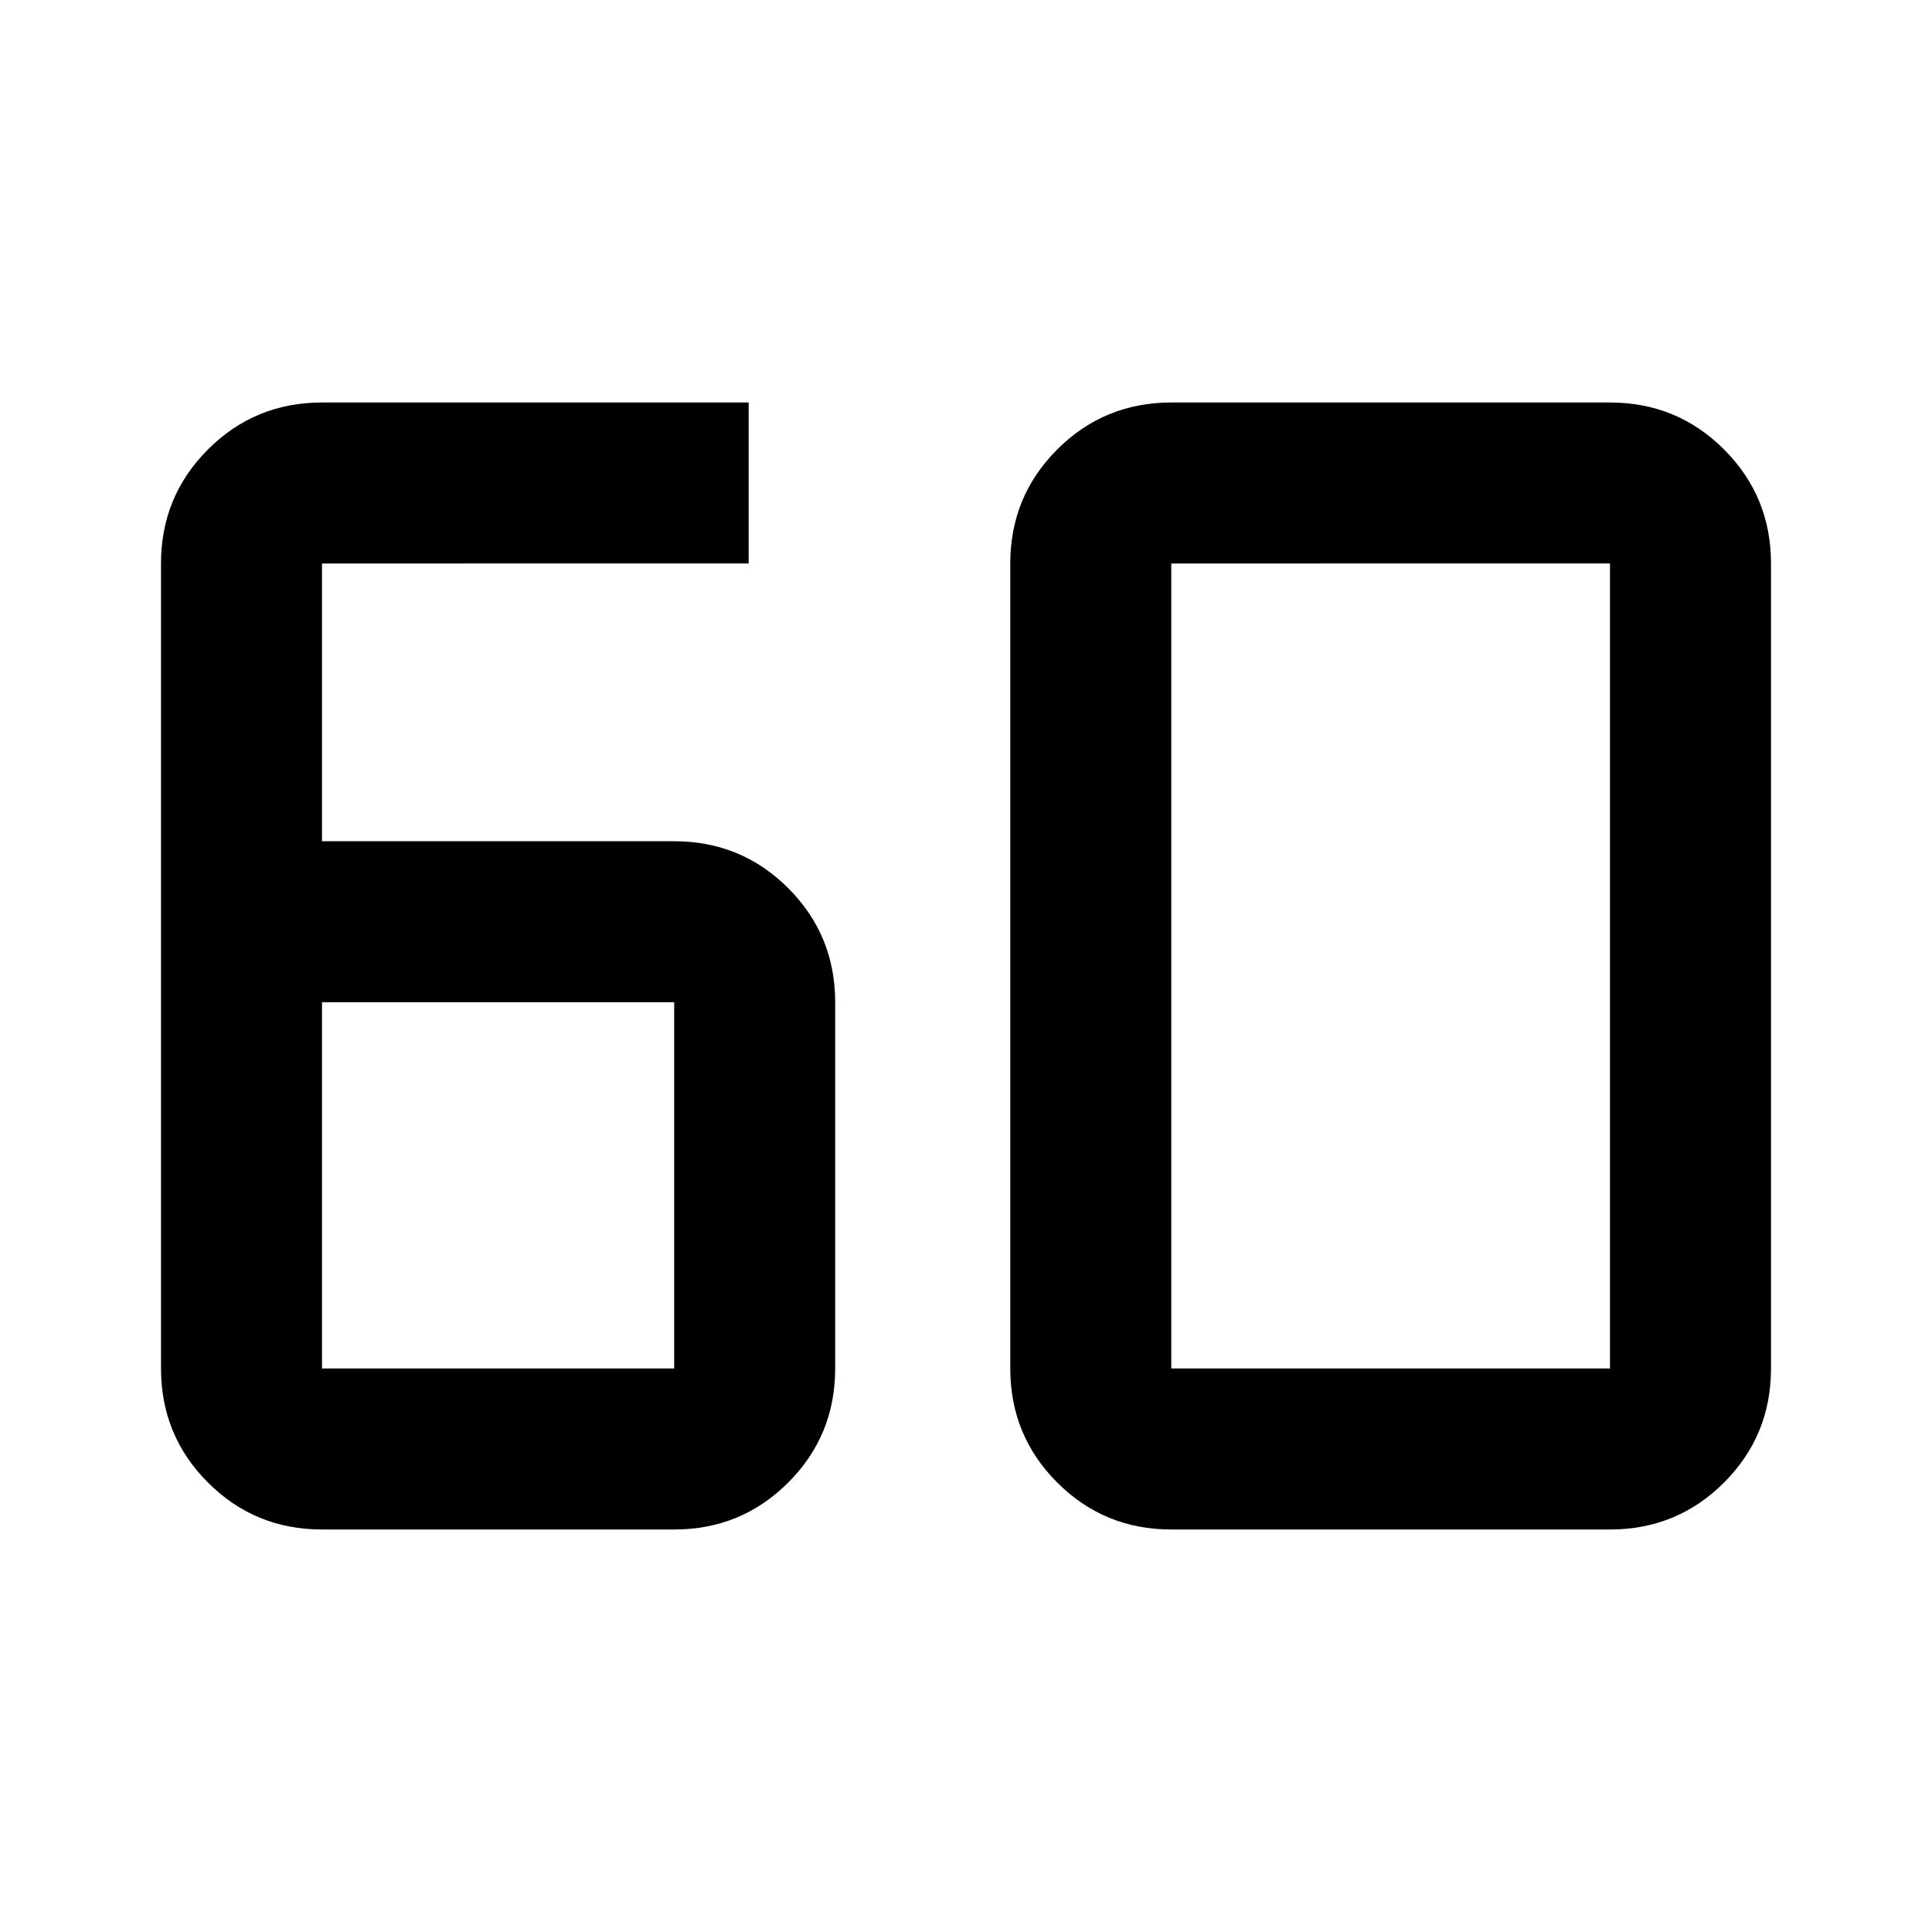 <svg xmlns="http://www.w3.org/2000/svg" width="48" height="48" viewBox="0 -960 960 960"><path d="M335-200H160q-33.333 0-56.667-23.333Q80-246.667 80-280v-400q0-33.333 23.333-56.667Q126.667-760 160-760h212v80H160v138h175q33.333 0 56.667 23.333Q415-495.333 415-462v182q0 33.333-23.333 56.667Q368.333-200 335-200ZM160-462v182h175v-182H160Zm422 182h218v-400H582v400Zm0 80q-33.333 0-56.667-23.333Q502-246.667 502-280v-400q0-33.333 23.333-56.667Q548.667-760 582-760h218q33.333 0 56.667 23.333Q880-713.333 880-680v400q0 33.333-23.333 56.667Q833.333-200 800-200H582Z"/></svg>